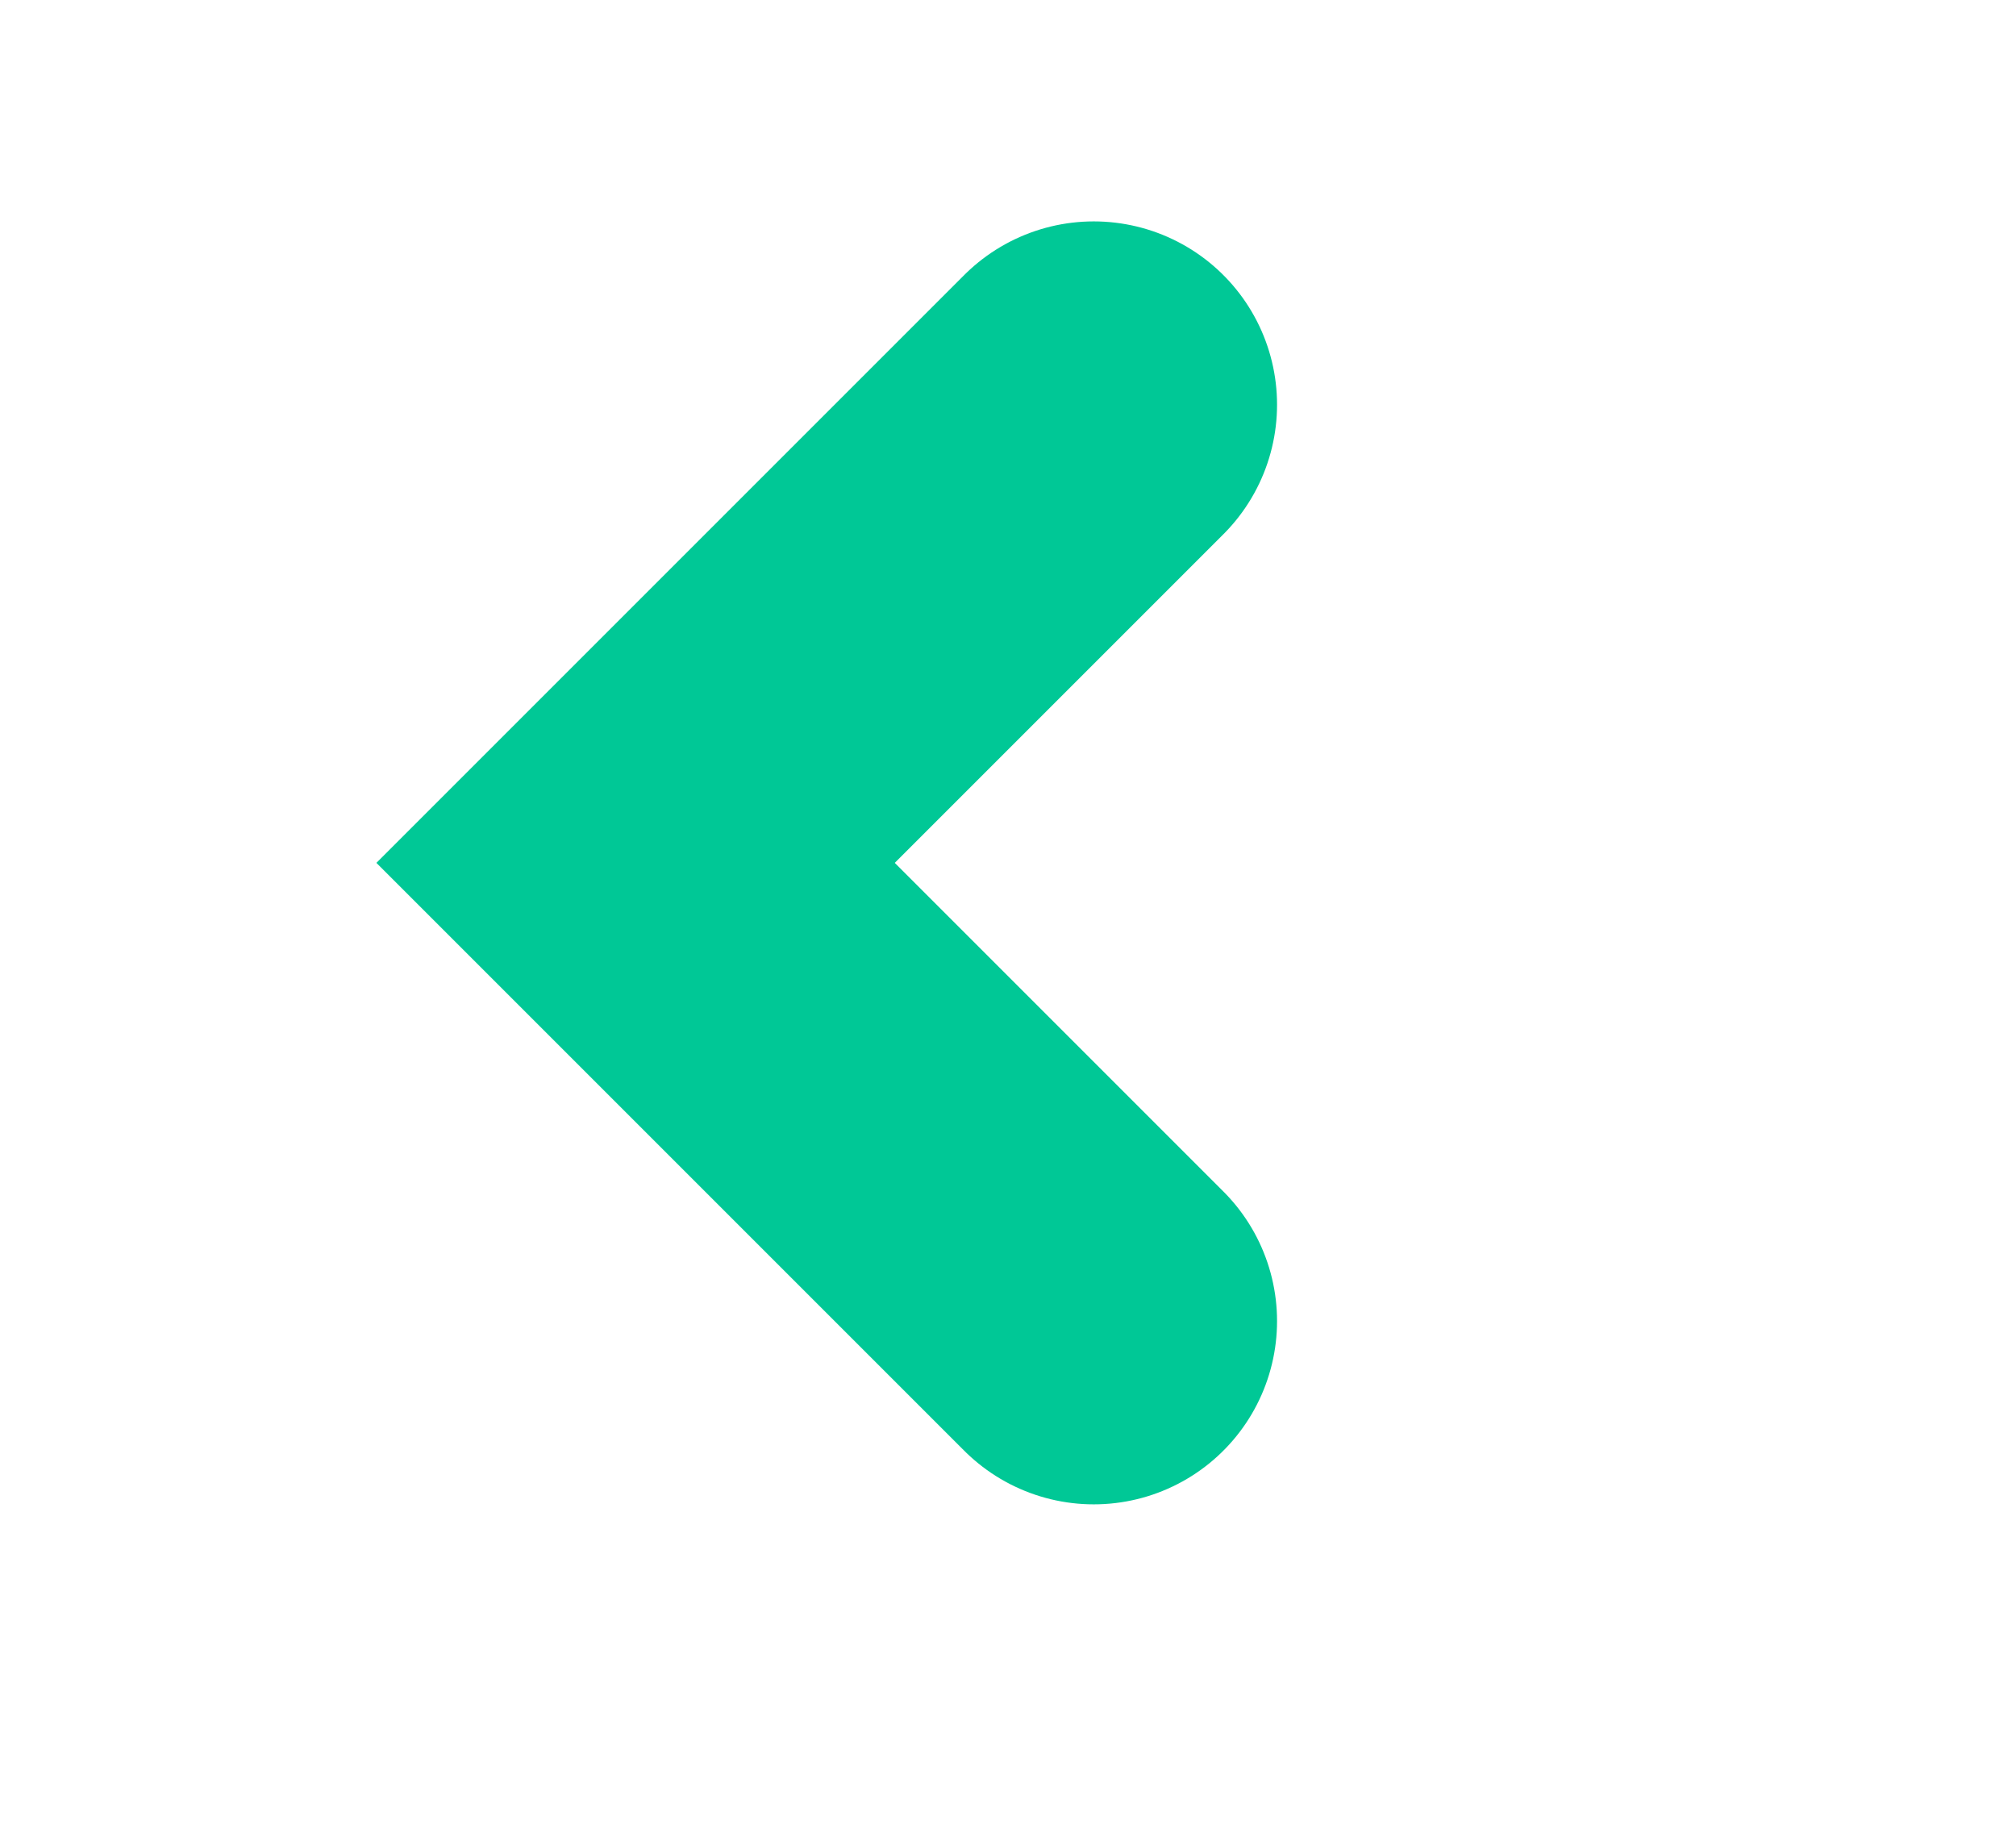 <svg width="11" height="10" viewBox="0 0 11 10" fill="none" xmlns="http://www.w3.org/2000/svg">
<path d="M5.968 2.208L3.468 4.708L5.968 7.208" stroke="#00C896" stroke-width="2" stroke-linecap="round"/>
</svg>
